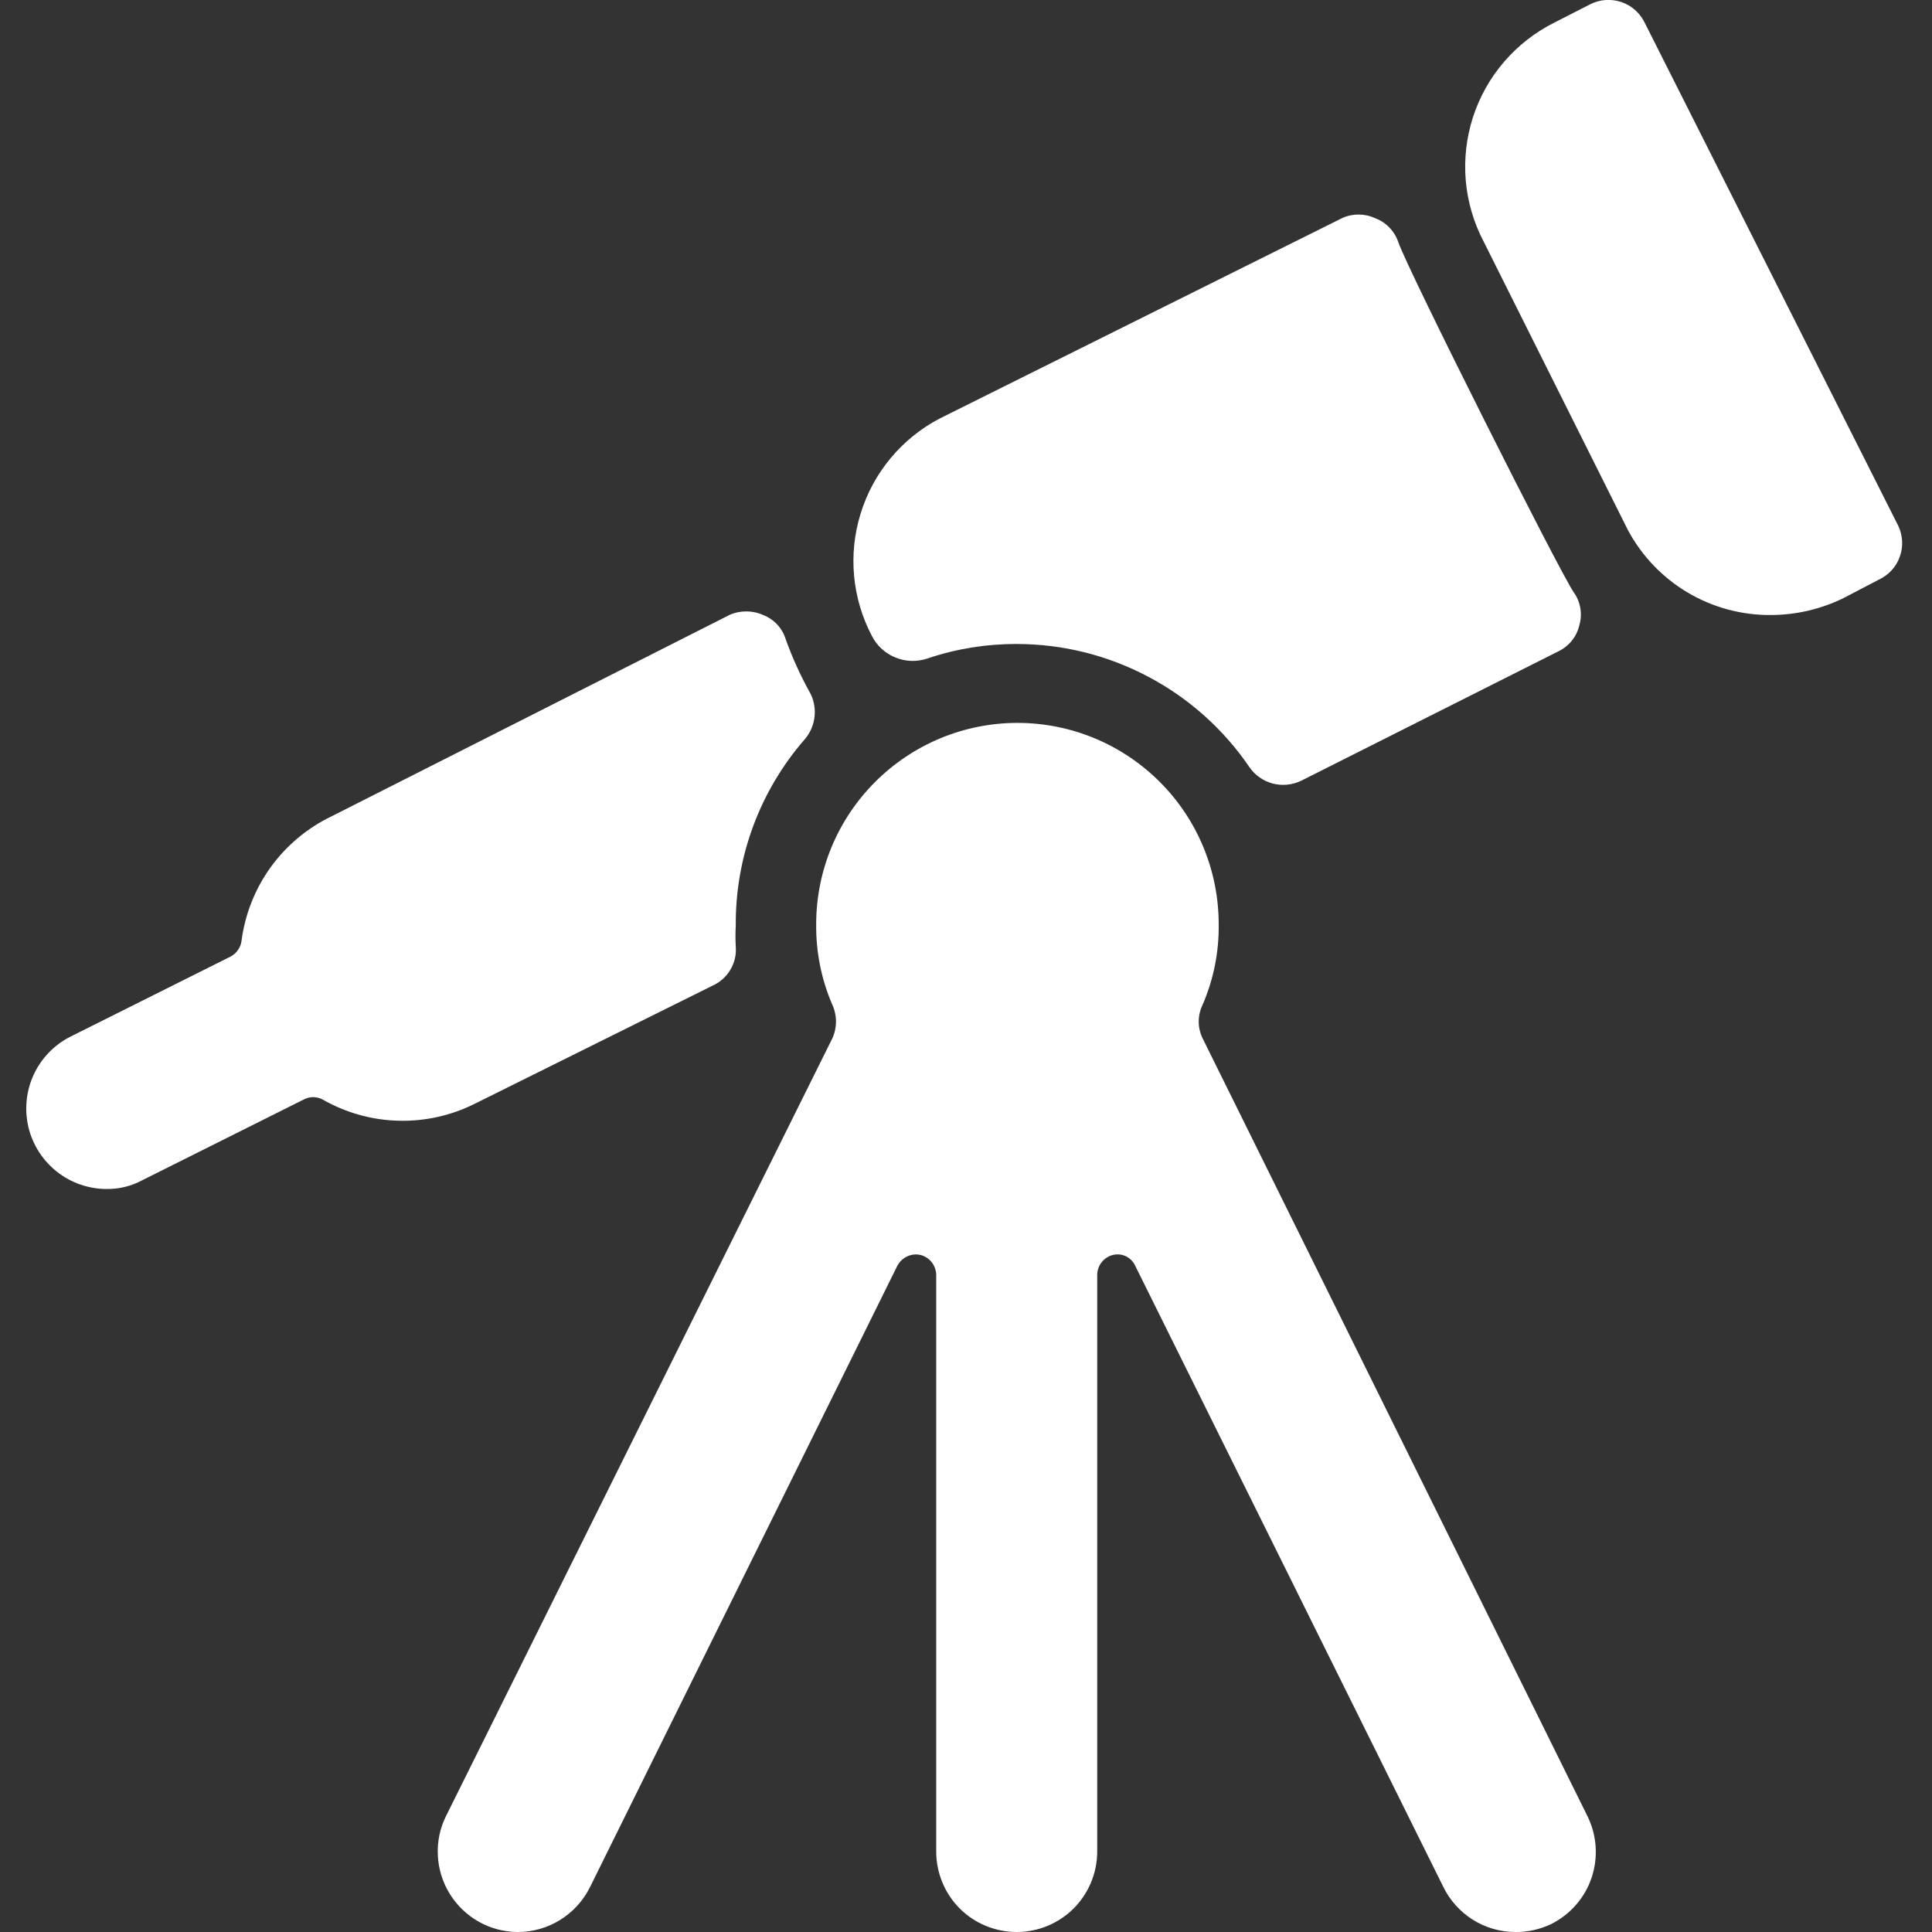 <svg width="24" height="24" viewBox="0 0 24 24" fill="none" xmlns="http://www.w3.org/2000/svg">
<rect x="0" y="0" width="24" height="24" fill="#333333" stroke="none"/>
<path d="M10.831 7.9C10.893 8.022 10.997 8.117 11.124 8.168C11.25 8.22 11.391 8.224 11.521 8.18C11.878 8.059 12.253 7.999 12.631 8C13.201 8 13.762 8.14 14.265 8.407C14.769 8.673 15.2 9.059 15.521 9.53C15.59 9.63 15.692 9.702 15.809 9.733C15.927 9.764 16.051 9.752 16.161 9.7L19.361 8.09C19.426 8.058 19.484 8.012 19.529 7.955C19.574 7.898 19.605 7.831 19.621 7.76C19.64 7.692 19.643 7.621 19.631 7.552C19.619 7.483 19.592 7.417 19.551 7.36C19.381 7.12 17.491 3.36 17.371 3.01C17.348 2.941 17.31 2.879 17.26 2.827C17.21 2.775 17.149 2.735 17.081 2.71C17.017 2.68 16.947 2.665 16.876 2.665C16.805 2.665 16.735 2.68 16.671 2.71L11.671 5.2C11.201 5.447 10.849 5.87 10.692 6.376C10.534 6.882 10.584 7.431 10.831 7.9Z" fill="white"/>
<path d="M14.94 12.9C14.908 12.835 14.891 12.763 14.891 12.691C14.891 12.618 14.908 12.546 14.94 12.48C15.076 12.165 15.144 11.824 15.139 11.48C15.139 10.817 14.876 10.181 14.407 9.713C13.938 9.244 13.303 8.98 12.639 8.98C11.976 8.98 11.341 9.244 10.872 9.713C10.403 10.181 10.139 10.817 10.139 11.48C10.135 11.824 10.203 12.165 10.339 12.48C10.369 12.546 10.385 12.618 10.385 12.691C10.385 12.763 10.369 12.835 10.339 12.9L5.54 22.561C5.465 22.712 5.43 22.881 5.439 23.049C5.447 23.218 5.498 23.382 5.587 23.526C5.676 23.67 5.8 23.789 5.947 23.872C6.094 23.955 6.26 23.999 6.43 24C6.617 24.001 6.801 23.948 6.96 23.849C7.119 23.75 7.247 23.609 7.33 23.441L11.149 15.72C11.177 15.67 11.22 15.63 11.272 15.606C11.325 15.582 11.384 15.577 11.44 15.591C11.492 15.605 11.539 15.636 11.574 15.68C11.608 15.723 11.627 15.775 11.63 15.831V23C11.63 23.266 11.735 23.52 11.922 23.708C12.11 23.895 12.364 24 12.63 24C12.895 24 13.149 23.895 13.337 23.708C13.524 23.52 13.63 23.266 13.63 23V15.831C13.632 15.775 13.651 15.723 13.685 15.68C13.72 15.636 13.767 15.605 13.819 15.591C13.874 15.576 13.932 15.581 13.983 15.604C14.034 15.628 14.076 15.669 14.1 15.72L17.93 23.441C18.011 23.607 18.138 23.748 18.295 23.847C18.452 23.946 18.634 23.999 18.82 24C18.975 24.003 19.129 23.968 19.27 23.901C19.507 23.782 19.688 23.575 19.772 23.324C19.856 23.072 19.837 22.798 19.72 22.561L14.94 12.9Z" fill="white"/>
<path d="M23.58 6.53L20.43 0.28C20.401 0.221 20.361 0.168 20.312 0.125C20.263 0.081 20.205 0.047 20.143 0.026C20.081 0.005 20.015 -0.004 19.949 1.2879e-05C19.884 0.004 19.819 0.021 19.76 0.05L19.31 0.28C19.072 0.399 18.86 0.564 18.686 0.766C18.512 0.967 18.38 1.202 18.298 1.455C18.216 1.709 18.186 1.976 18.208 2.241C18.231 2.506 18.306 2.764 18.43 3L20.22 6.58C20.392 6.903 20.648 7.172 20.962 7.359C21.276 7.546 21.635 7.643 22 7.64C22.312 7.639 22.62 7.567 22.9 7.43L23.34 7.2C23.4 7.172 23.454 7.133 23.499 7.084C23.544 7.035 23.578 6.978 23.6 6.915C23.623 6.853 23.632 6.787 23.629 6.721C23.625 6.655 23.609 6.59 23.58 6.53Z" fill="white"/>
<path d="M8.86 12.24C8.95 12.198 9.025 12.129 9.075 12.043C9.125 11.958 9.148 11.859 9.14 11.76C9.135 11.673 9.135 11.587 9.14 11.5C9.133 10.647 9.439 9.822 10 9.18C10.065 9.103 10.105 9.01 10.118 8.91C10.13 8.811 10.114 8.71 10.07 8.62C9.948 8.402 9.844 8.175 9.76 7.94C9.739 7.872 9.703 7.81 9.655 7.758C9.606 7.706 9.547 7.666 9.48 7.64C9.414 7.61 9.343 7.595 9.27 7.595C9.198 7.595 9.126 7.61 9.06 7.64L4.12 10.14C3.819 10.284 3.559 10.502 3.363 10.772C3.167 11.043 3.043 11.359 3 11.69C2.995 11.729 2.98 11.767 2.957 11.8C2.935 11.833 2.905 11.86 2.87 11.88L0.87 12.88C0.671 12.982 0.512 13.148 0.418 13.351C0.324 13.555 0.302 13.784 0.353 14.002C0.405 14.219 0.529 14.414 0.704 14.553C0.879 14.692 1.096 14.769 1.32 14.77C1.477 14.773 1.632 14.735 1.77 14.66L3.77 13.66C3.807 13.64 3.848 13.629 3.89 13.629C3.932 13.629 3.973 13.64 4.01 13.66C4.297 13.823 4.619 13.914 4.949 13.922C5.279 13.931 5.606 13.858 5.9 13.71L8.86 12.24Z" fill="white"/>
</svg>
